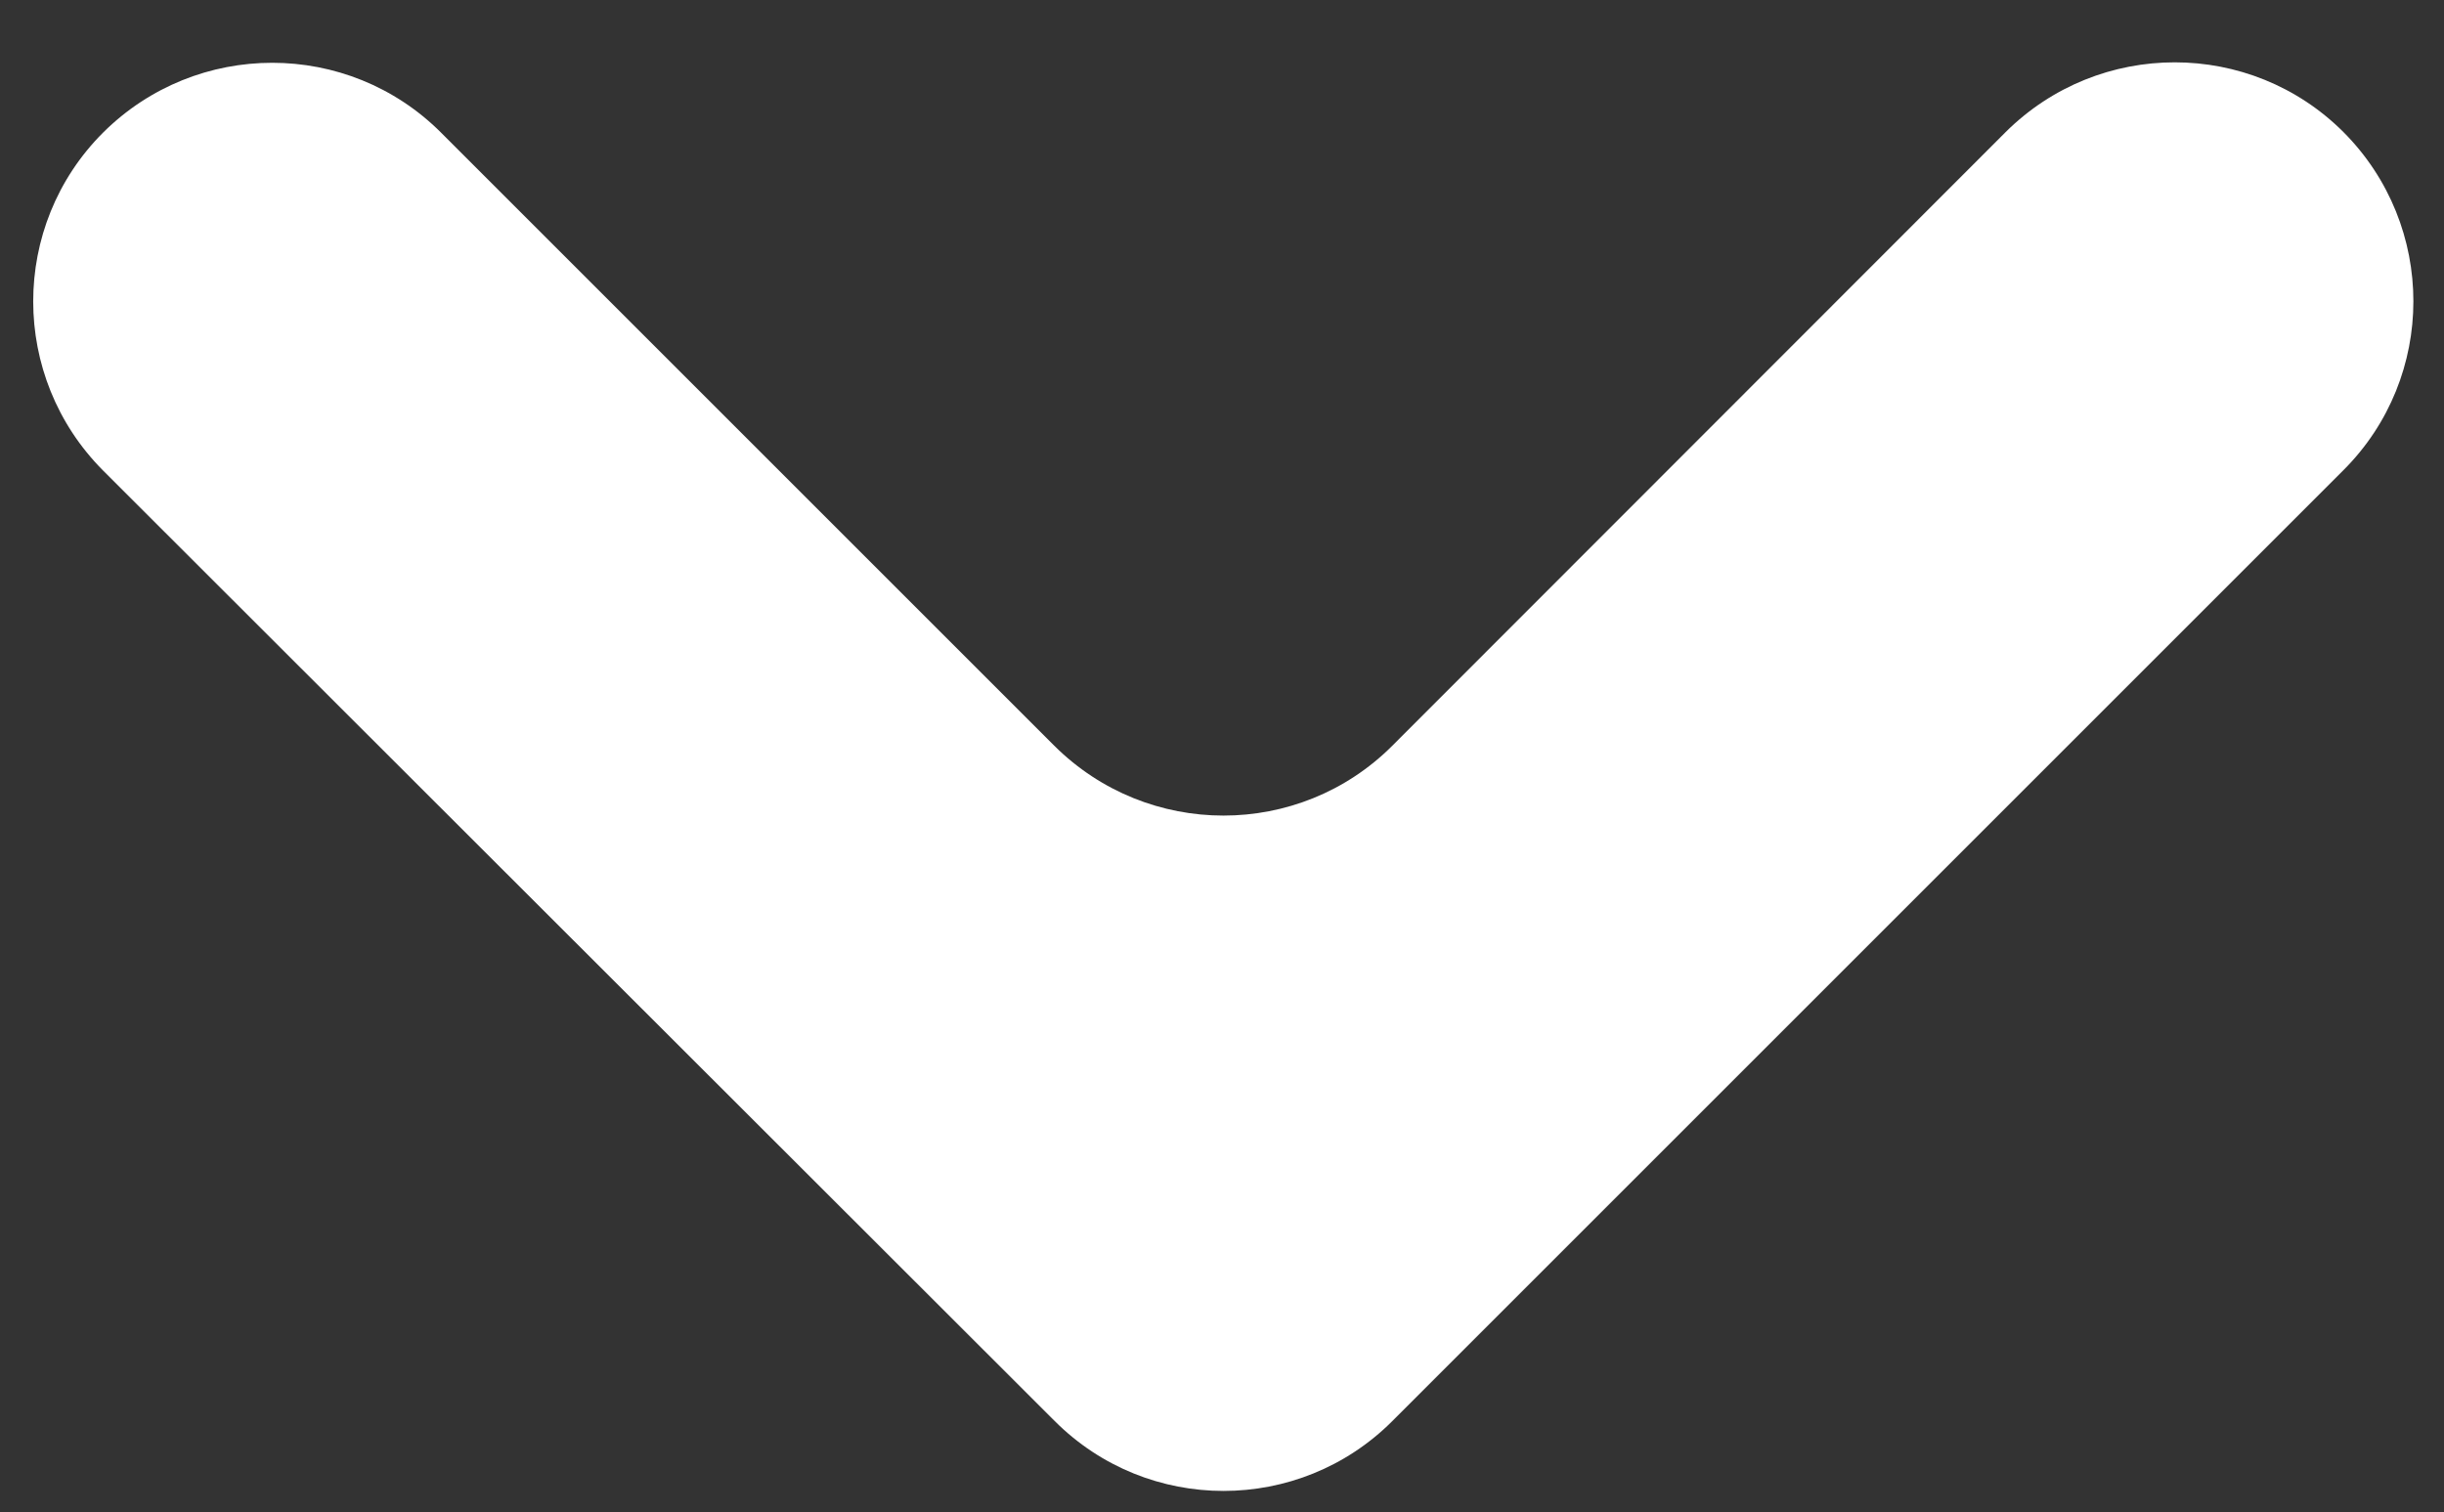 <?xml version="1.0" encoding="UTF-8" standalone="no"?>
<!-- Generator: Adobe Illustrator 25.2.3, SVG Export Plug-In . SVG Version: 6.00 Build 0)  -->

<svg
   version="1.1"
   id="_x2014_ÎÓÈ_x5F_1"
   x="0px"
   y="0px"
   viewBox="0 0 538 333"
   xml:space="preserve"
   sodipodi:docname="arrow.svg"
   width="538"
   height="333"
   inkscape:version="1.1 (ce6663b3b7, 2021-05-25)"
   xmlns:inkscape="http://www.inkscape.org/namespaces/inkscape"
   xmlns:sodipodi="http://sodipodi.sourceforge.net/DTD/sodipodi-0.dtd"
   xmlns="http://www.w3.org/2000/svg"
   xmlns:svg="http://www.w3.org/2000/svg"><rect x="0" y="0" width="538" height="333" fill="#333333" stroke="none"/><defs
   id="defs7" /><sodipodi:namedview
   id="namedview5"
   pagecolor="#ffffff"
   bordercolor="#666666"
   borderopacity="1.0"
   inkscape:pageshadow="2"
   inkscape:pageopacity="0.0"
   inkscape:pagecheckerboard="0"
   showgrid="false"
   width="333px"
   units="mm"
   inkscape:zoom="0.78336736"
   inkscape:cx="88.719551"
   inkscape:cy="243.18093"
   inkscape:window-width="1868"
   inkscape:window-height="1016"
   inkscape:window-x="1972"
   inkscape:window-y="27"
   inkscape:window-maximized="1"
   inkscape:current-layer="_x2014_ÎÓÈ_x5F_1" />
<path fill="#ffffff"
   d="m 306.487,164.2 c -20.5,20.5 -53.8,20.5 -74.4,0 l -135,-135 c -20.5,-20.5 -53.8,-20.5 -74.4,0 v 0 c -20.5,20.5 -20.5,53.8 0,74.4 l 209.5,209.3 c 20.5,20.5 53.8,20.5 74.3,0 l 209.4,-209.4 c 20.5,-20.5 20.5,-53.8 0,-74.4 v 0 c -20.5,-20.5 -53.8,-20.5 -74.4,0 z"
   id="path2" />
</svg>
